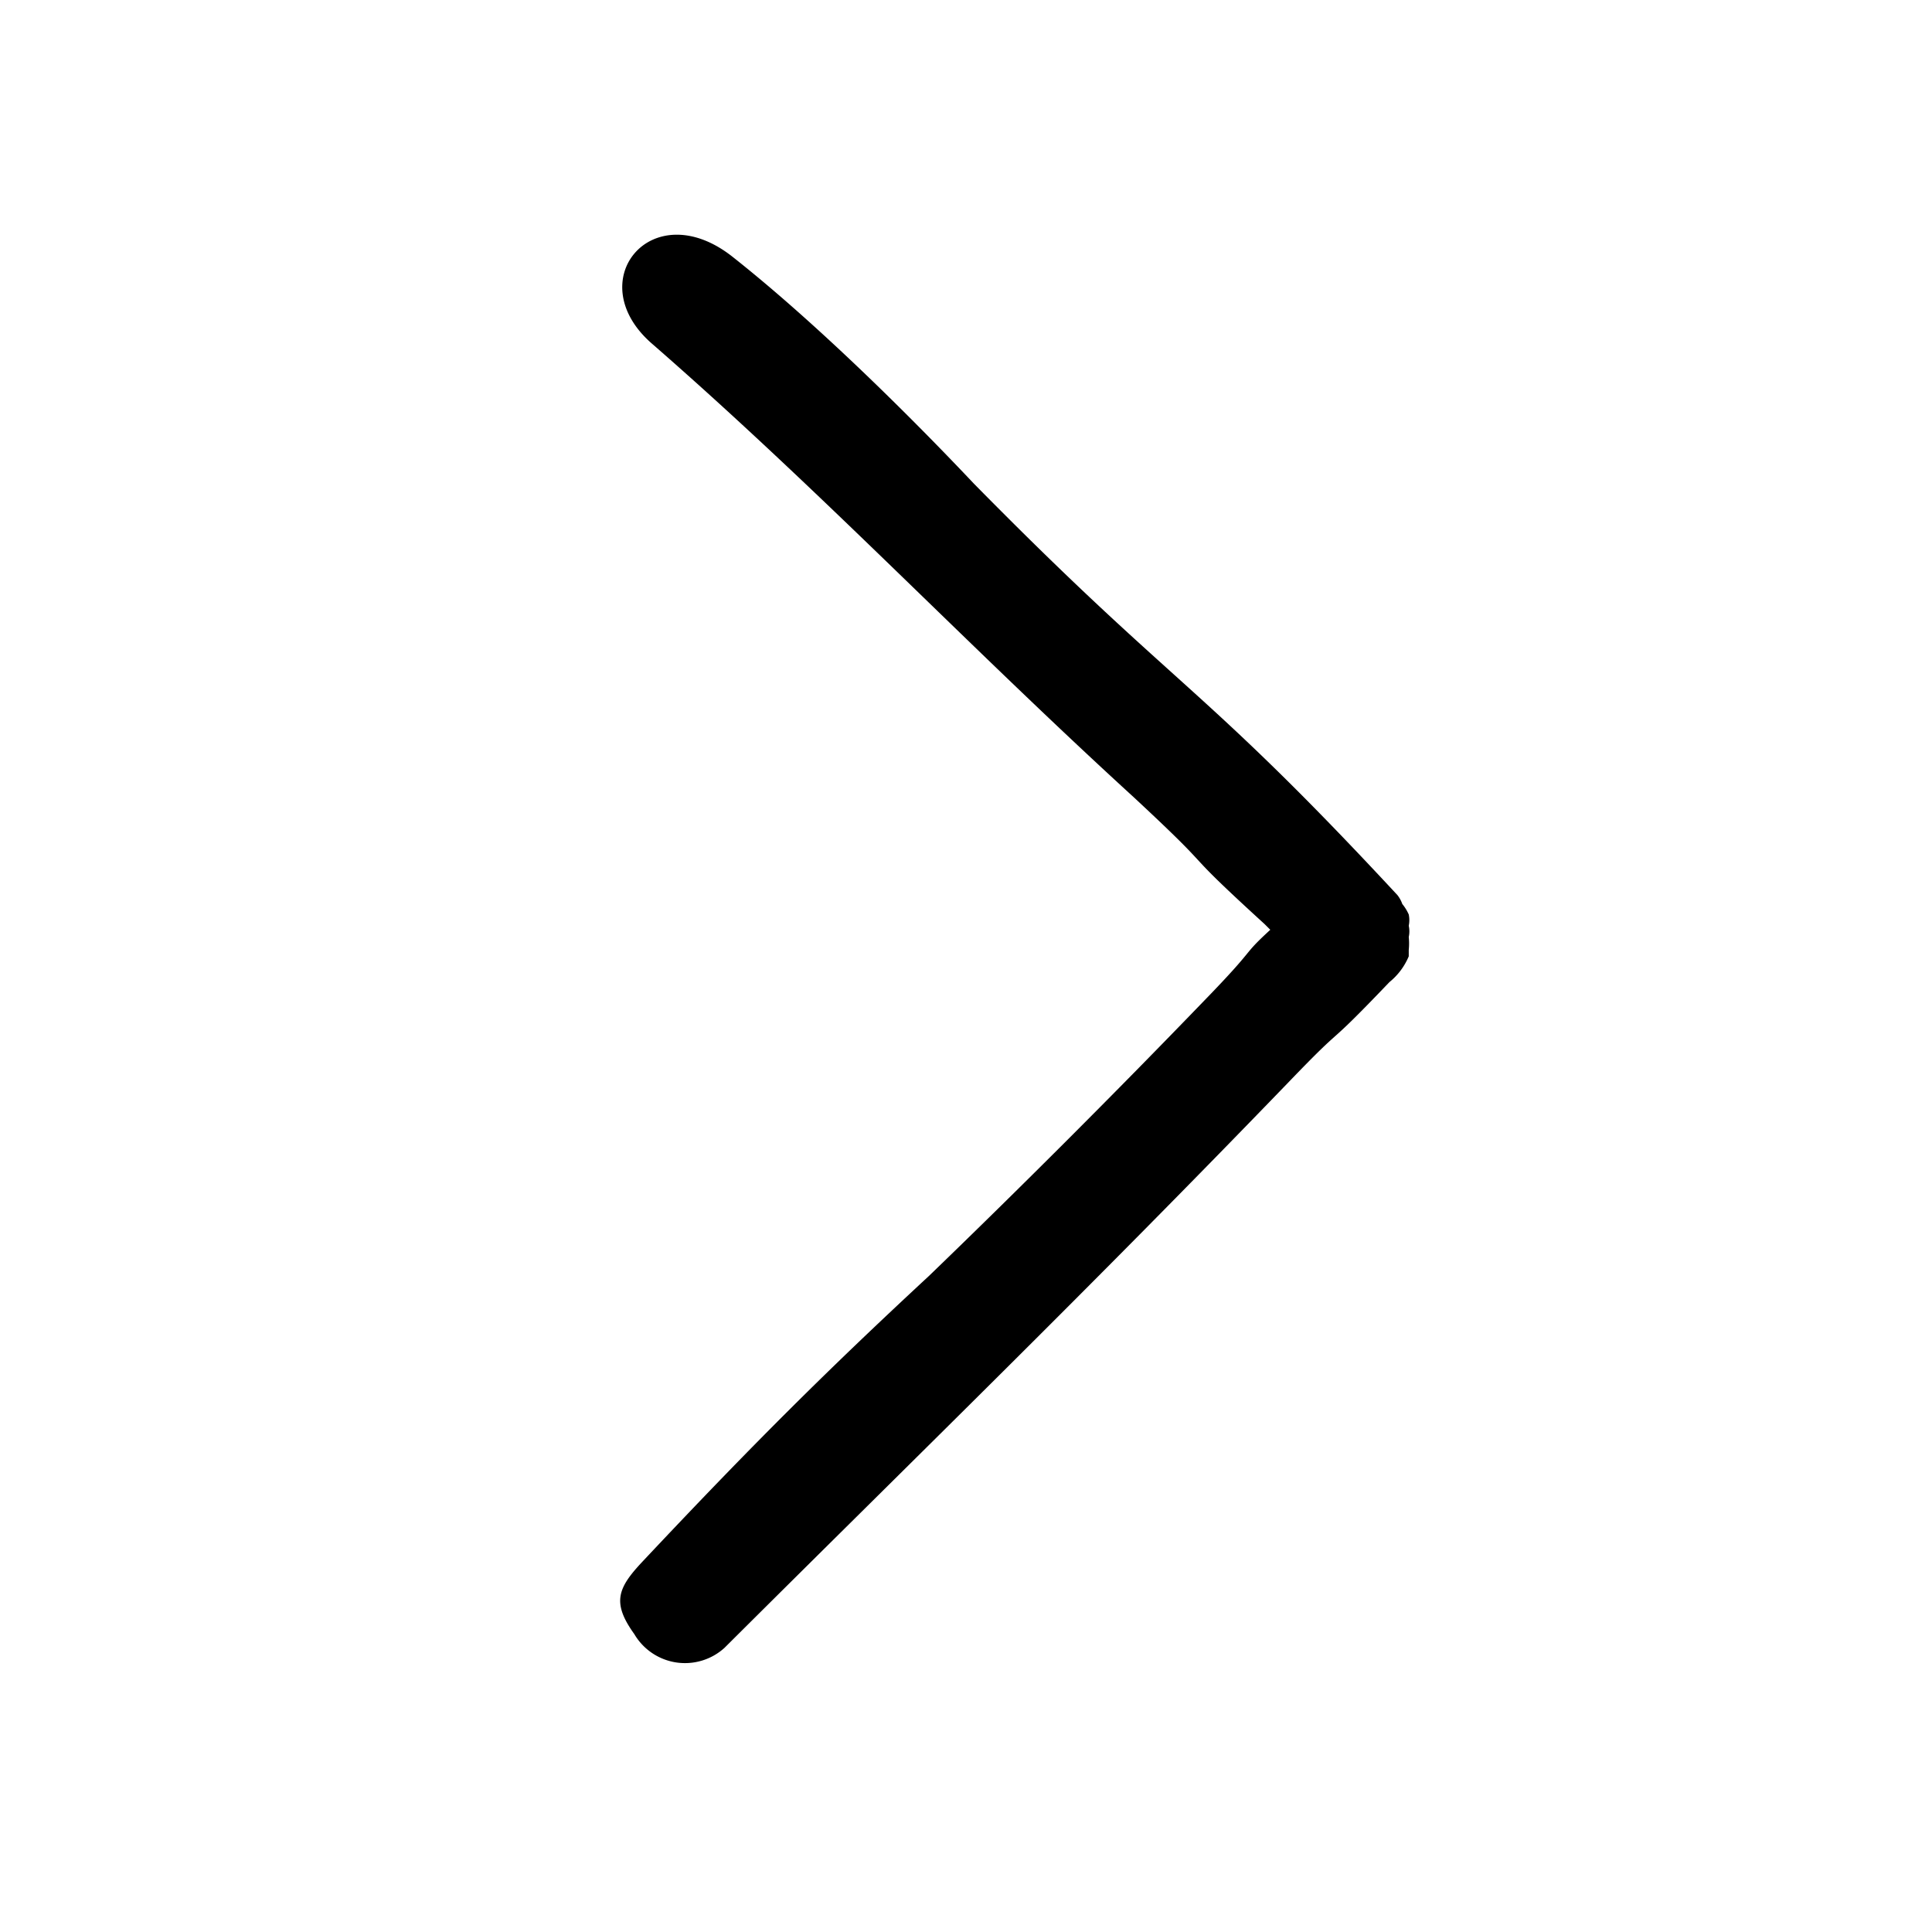 <svg xmlns="http://www.w3.org/2000/svg" viewBox="0 0 24 24"><path d="M11.54 15.85c1.13-1.09 2.32-2.28 3.41-3.41.69-.71.45-.54.83-.89l-.07-.07c-1.15-1.05-.49-.52-1.63-1.58C12 8 10.2 6.1 8.1 4.27c-.9-.78 0-1.87 1-1.08s2.14 1.91 3 2.82c2.54 2.58 2.8 2.46 5.26 5.11a.39.39 0 01.06.11.57.57 0 01.08.13.35.35 0 010 .14.33.33 0 010 .14.78.78 0 010 .16v.08a.82.82 0 01-.24.32c-.87.91-.48.44-1.24 1.23C13.54 16 11.48 18 9 20.47a.73.73 0 01-1.12-.17c-.28-.39-.21-.57.1-.9 1.4-1.49 2.32-2.4 3.56-3.55z"/></svg>